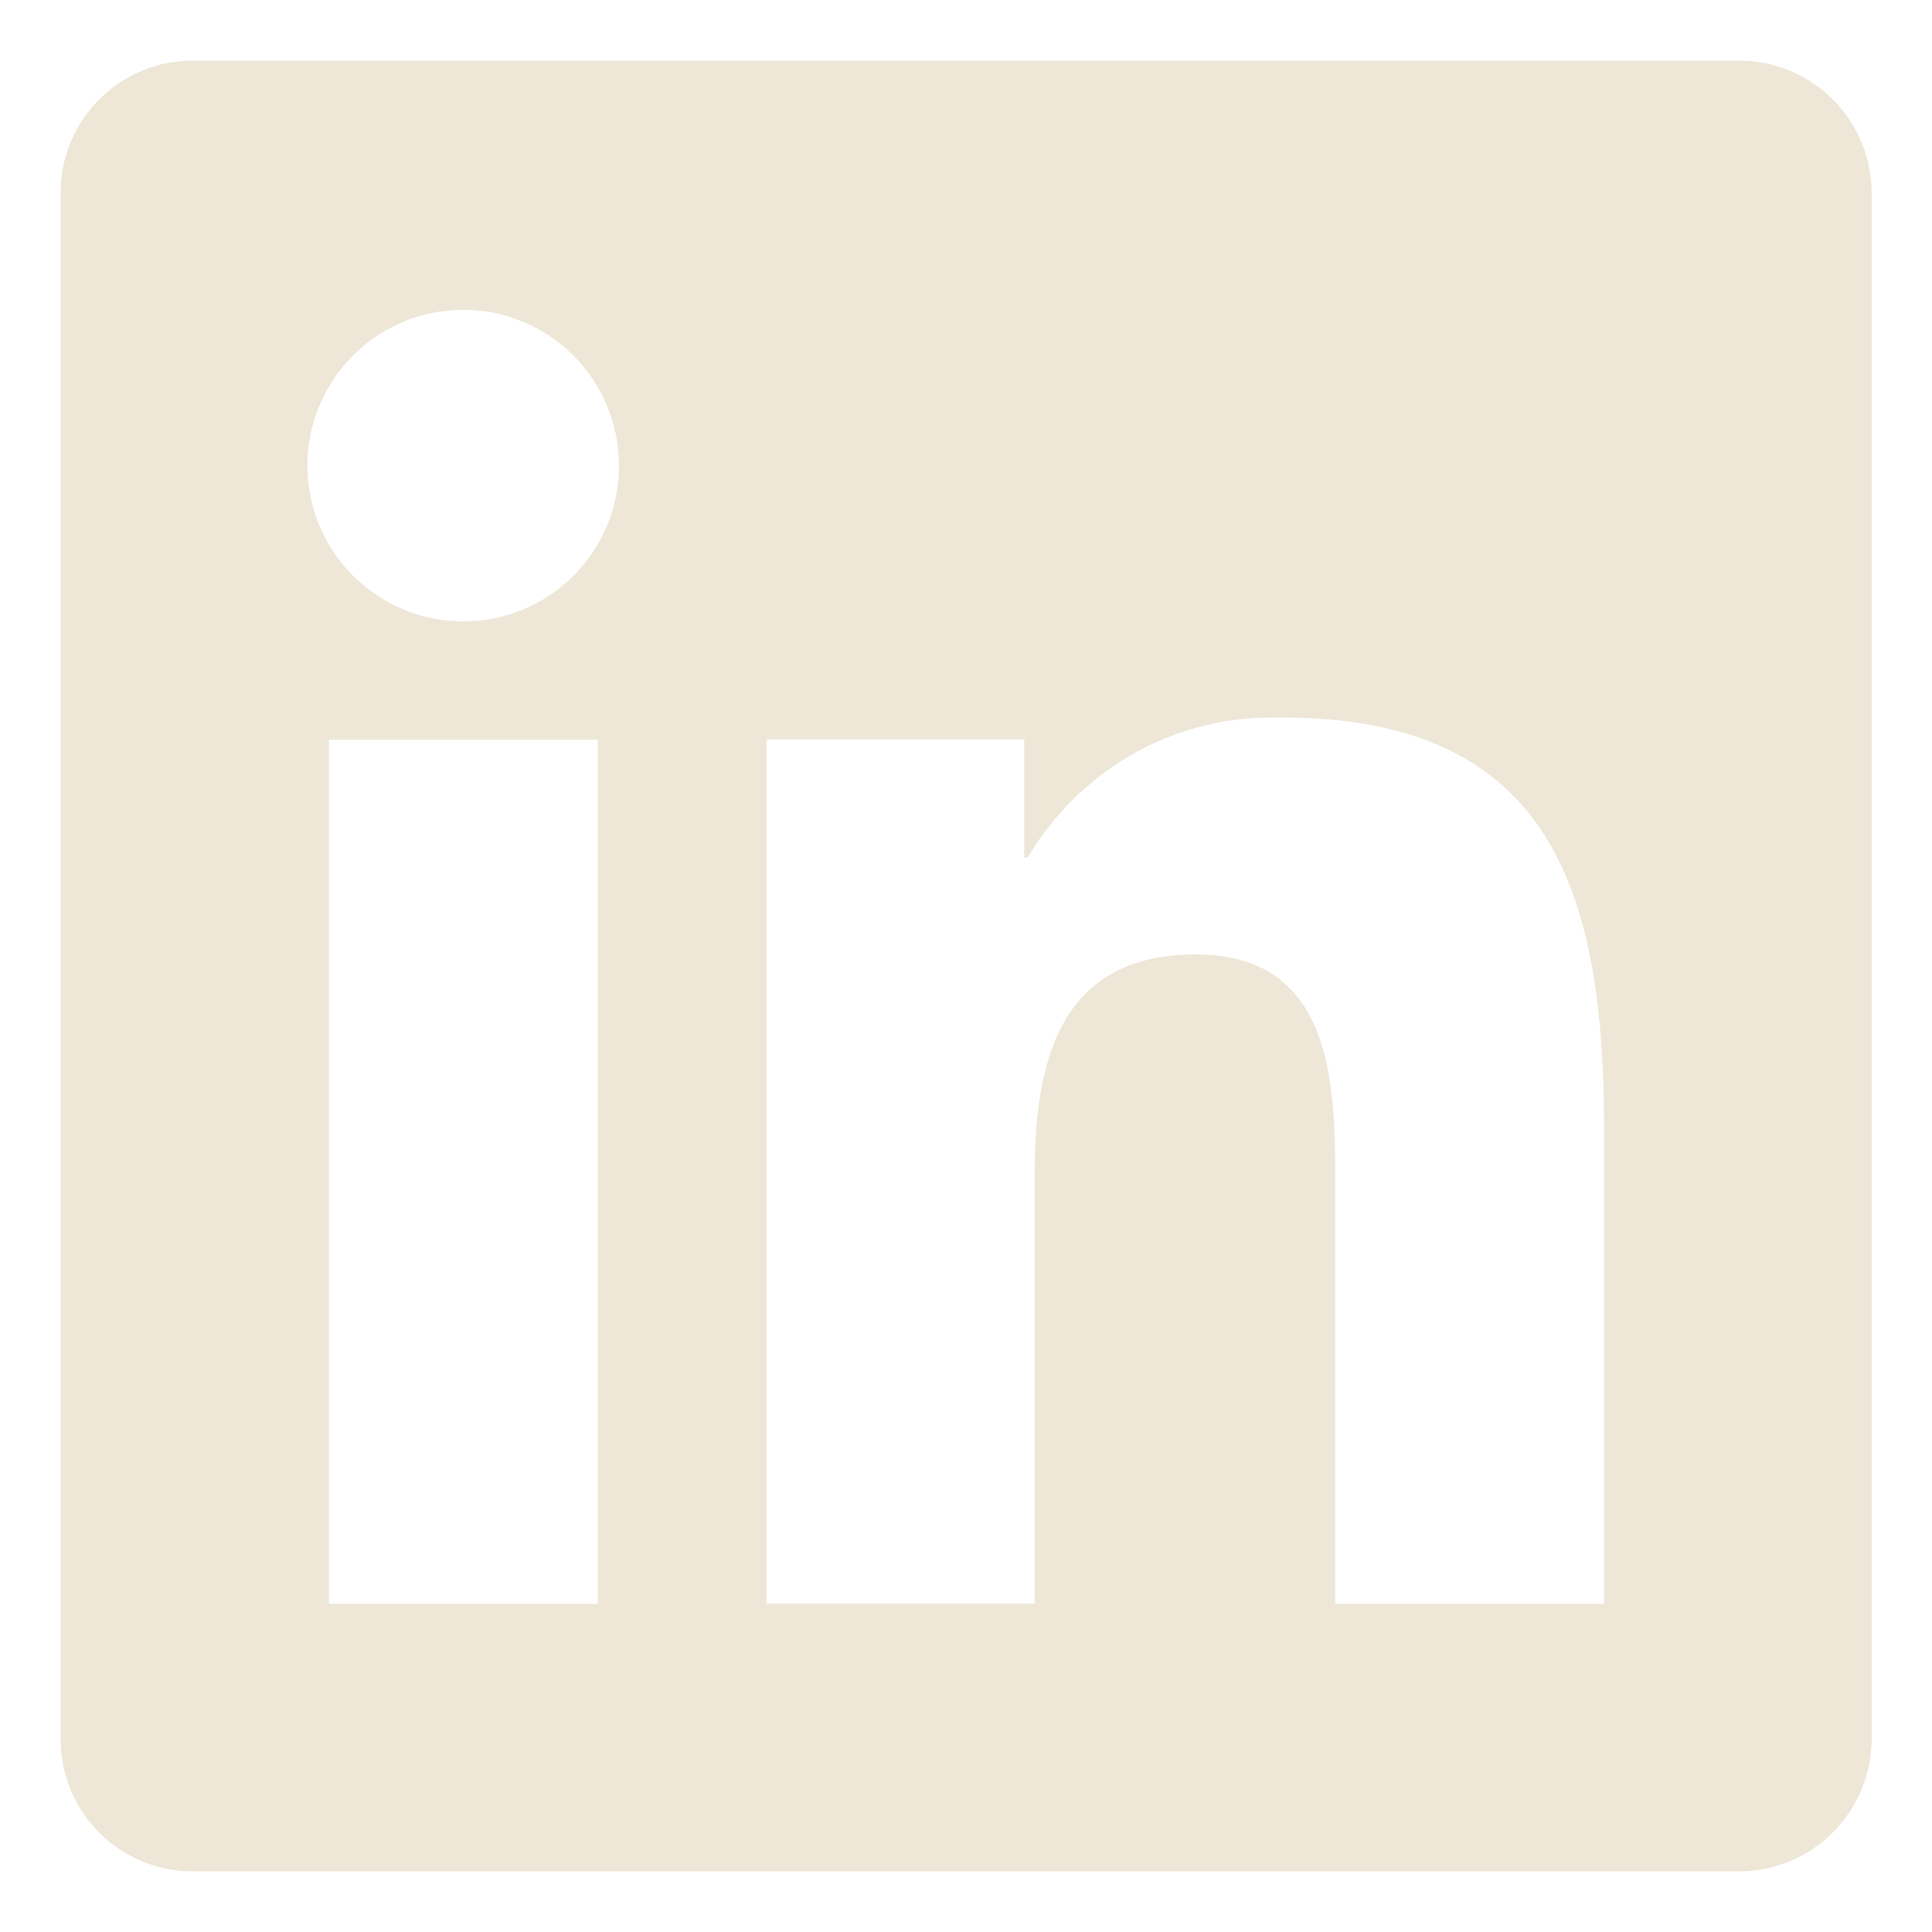<?xml version="1.0" encoding="UTF-8"?>
<svg id="ICON" xmlns="http://www.w3.org/2000/svg" width="800" height="800" version="1.1" viewBox="0 0 800 800">
  <!-- Generator: Adobe Illustrator 29.2.1, SVG Export Plug-In . SVG Version: 2.1.0 Build 116)  -->
  <defs>
    <style>
      .st0 {
        fill: #eee7d7;
      }
    </style>
  </defs>
  <path class="st0" d="M719.4,25.1H79.8c-30,0-54.3,24.1-54.7,54v641.8c.4,29.9,24.7,54,54.7,54h640.3c30,0,54.4-24.1,54.9-54h0V79.1c-.5-29.9-24.8-54-54.9-54h-.7.1ZM247.5,664.1h-111.3v-357.8h111.3v357.8ZM191.8,257.3c-35.6,0-64.5-28.9-64.5-64.5s28.9-64.5,64.5-64.5,64.5,28.9,64.5,64.5h0c0,35.7-28.9,64.5-64.4,64.5h0,0ZM663.9,664.1h-111v-174c0-41.5-.9-94.9-57.8-94.9s-66.7,45.1-66.7,91.8v177h-111v-357.8h106.7v48.8h1.5c20.7-34.9,58.2-57.9,101-57.9s3,0,4.5,0h-.2c112.5,0,133.3,74,133.3,170.4v196.4h0Z"/>
</svg>